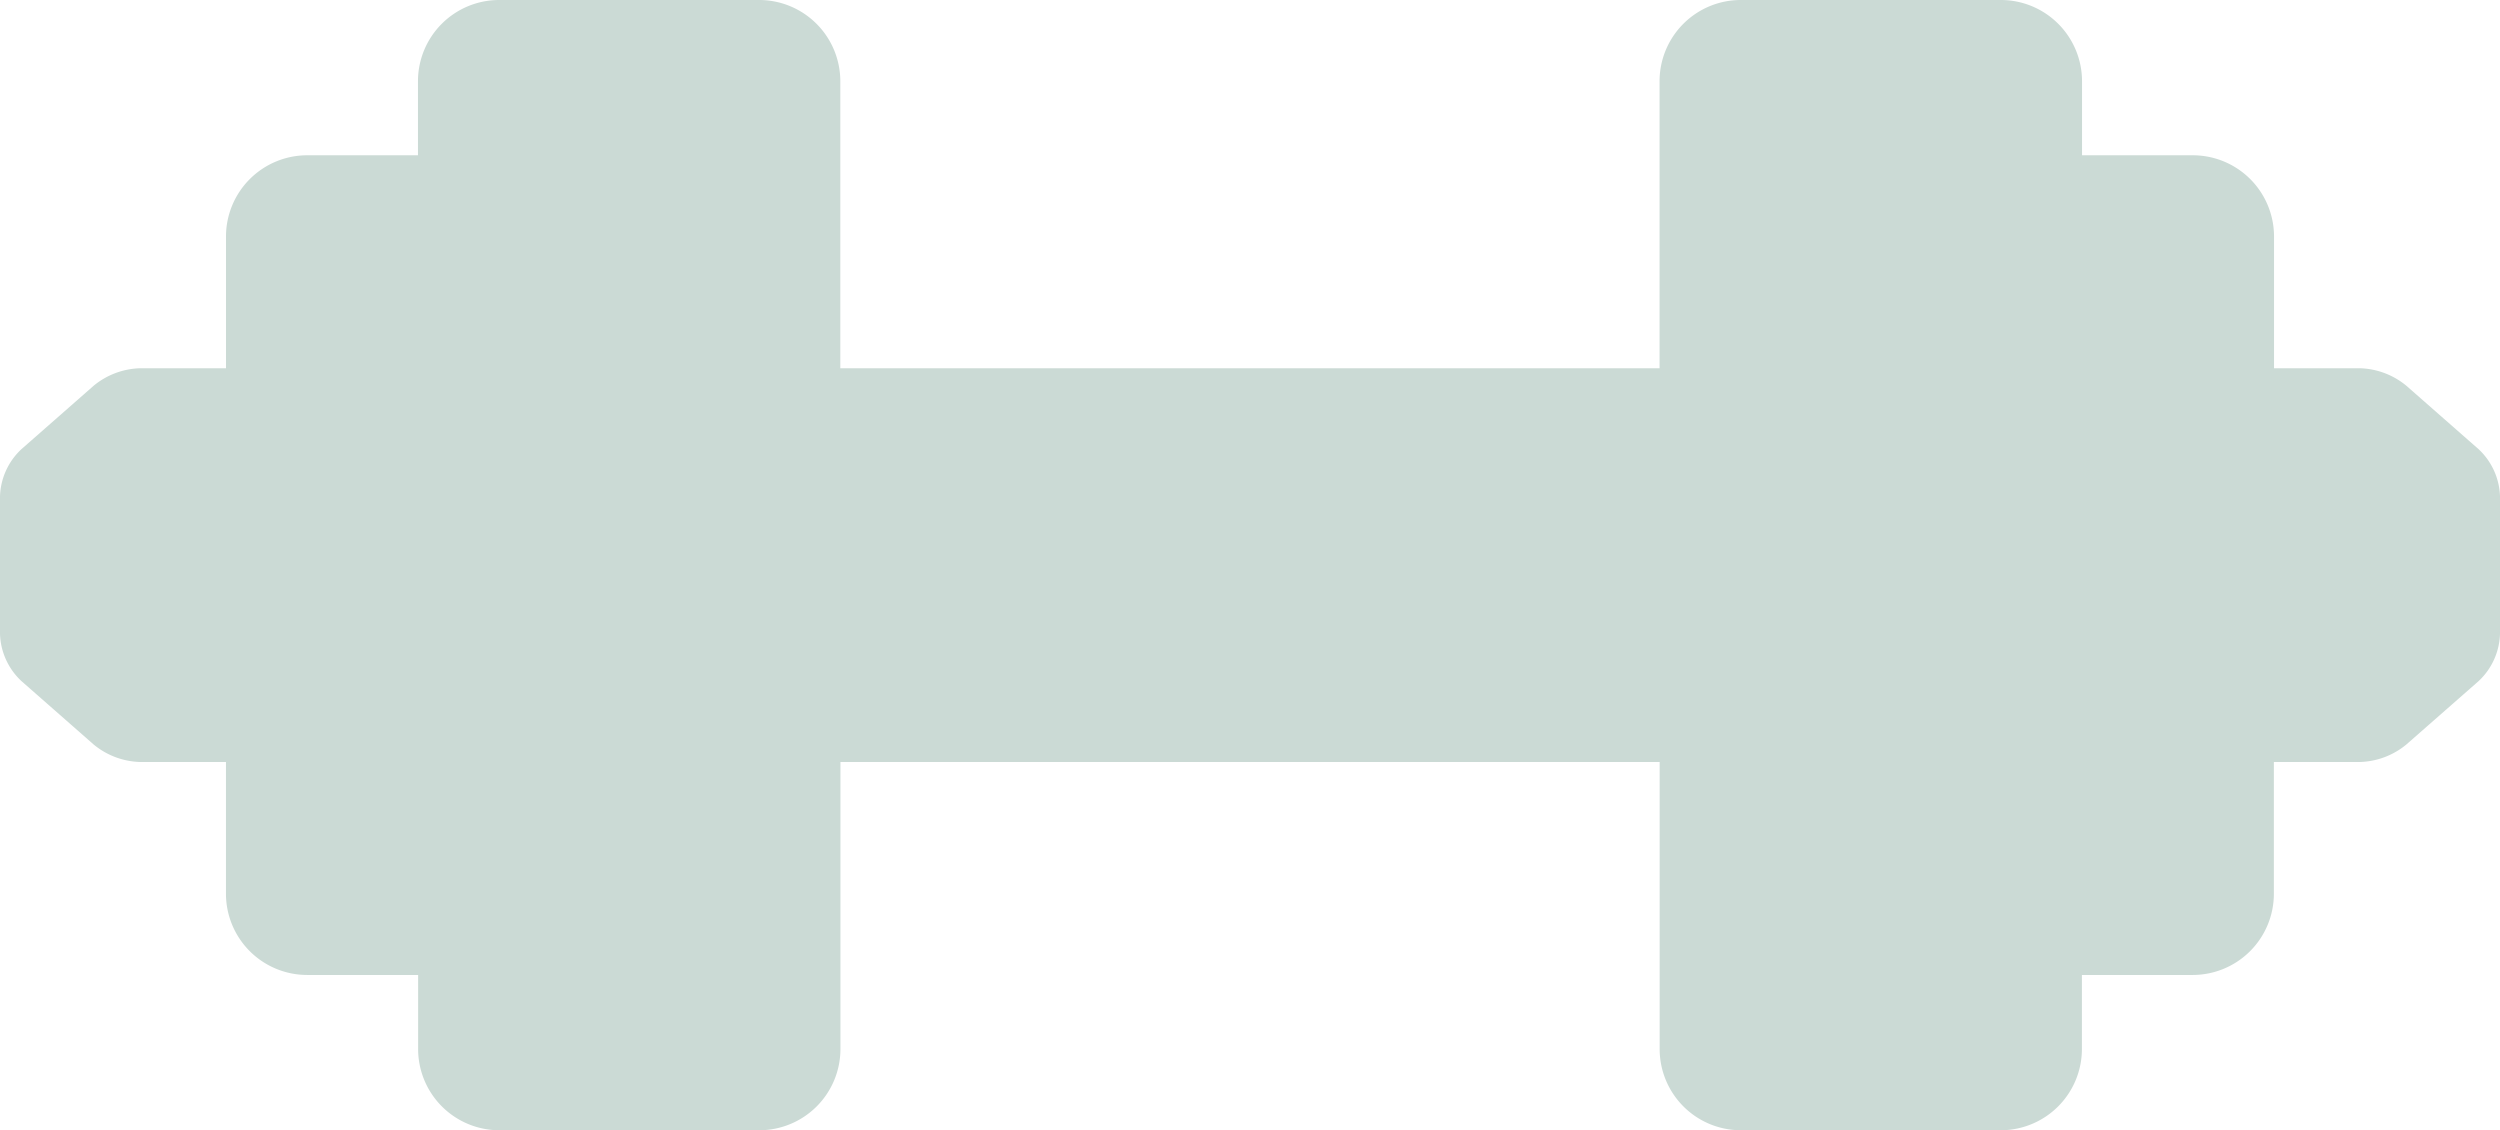 <svg id="Capa_1" data-name="Capa 1" xmlns="http://www.w3.org/2000/svg" viewBox="0 0 800 361.67"><defs><style>.cls-1{fill:#cbdad5;}</style></defs><path class="cls-1" d="M793.15,144.9,770,124.57A24.42,24.42,0,0,0,755.19,119h-27.5V76.79a26,26,0,0,0-26-25.94H666.25V27.11A26,26,0,0,0,640.31,1.16H557a26,26,0,0,0-25.94,26V119H268.9V27.11A26,26,0,0,0,243,1.16H159.69a26,26,0,0,0-25.94,26V50.85H98.26A26,26,0,0,0,72.32,76.79V119H44.81A24.42,24.42,0,0,0,30,124.57L6.85,144.9A21.56,21.56,0,0,0,0,160v44A21.56,21.56,0,0,0,6.85,219.1L30,239.43A24.42,24.42,0,0,0,44.81,245h27.5v42.21a26,26,0,0,0,26,25.94h35.49v23.74a26,26,0,0,0,25.94,25.95H243a26,26,0,0,0,25.94-25.95V245H531.09v91.89A26,26,0,0,0,557,362.84h83.27a26,26,0,0,0,25.94-25.95V313.15h35.49a26,26,0,0,0,25.94-25.94V245h27.51A24.42,24.42,0,0,0,770,239.43l23.17-20.33A21.56,21.56,0,0,0,800,204V160A21.56,21.56,0,0,0,793.15,144.9Z" transform="translate(0 -1.16)"/></svg>